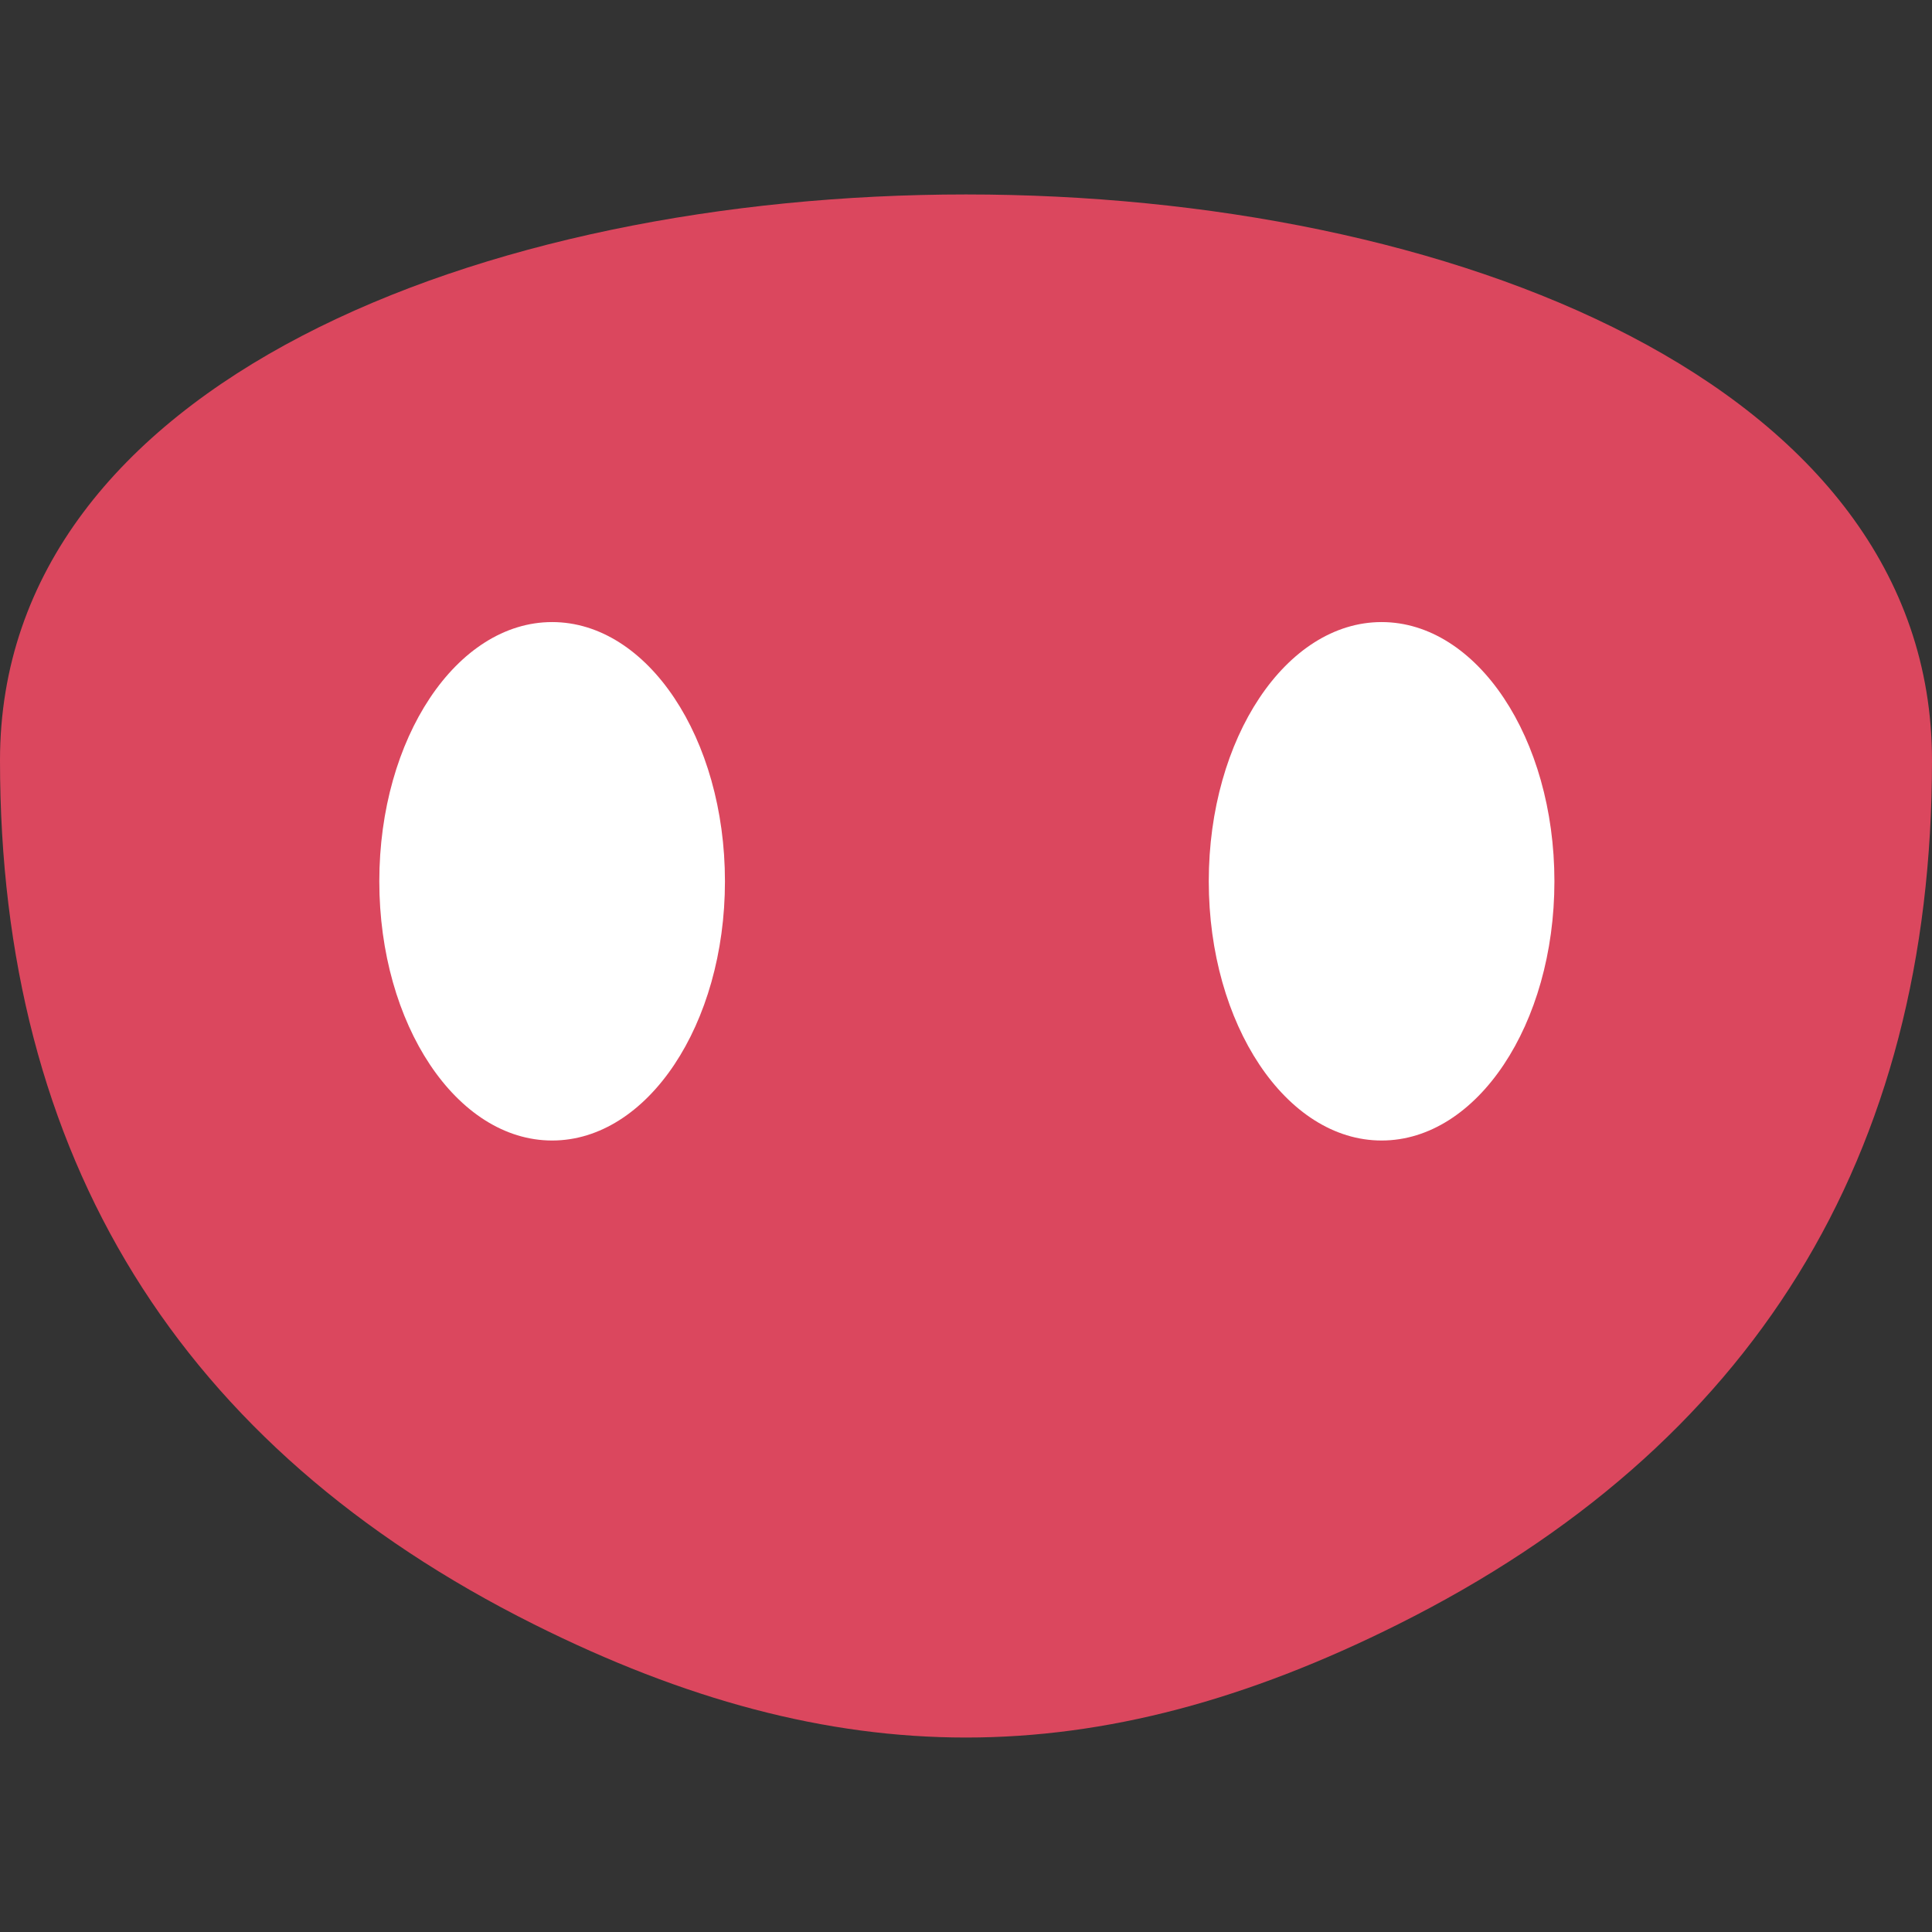 <svg viewBox="0 0 64 64" fill="none" xmlns="http://www.w3.org/2000/svg">
<rect x="0" y="0" width="64" height="64" fill="#333333" stroke="none"/>
<path d="M17.689 53.809C5.936 47.933 -0 38.327 0 25.187C0.001 0.193 63.999 0.193 64 25.187C64.001 38.327 58.064 47.933 46.311 53.809C36.314 58.808 27.686 58.808 17.689 53.809Z" fill="#DB475E"/>
<ellipse cx="18.29" cy="29.194" rx="5.725" ry="8.587" fill="white"/>
<ellipse cx="45.767" cy="29.194" rx="5.725" ry="8.587" fill="white"/>
</svg>
